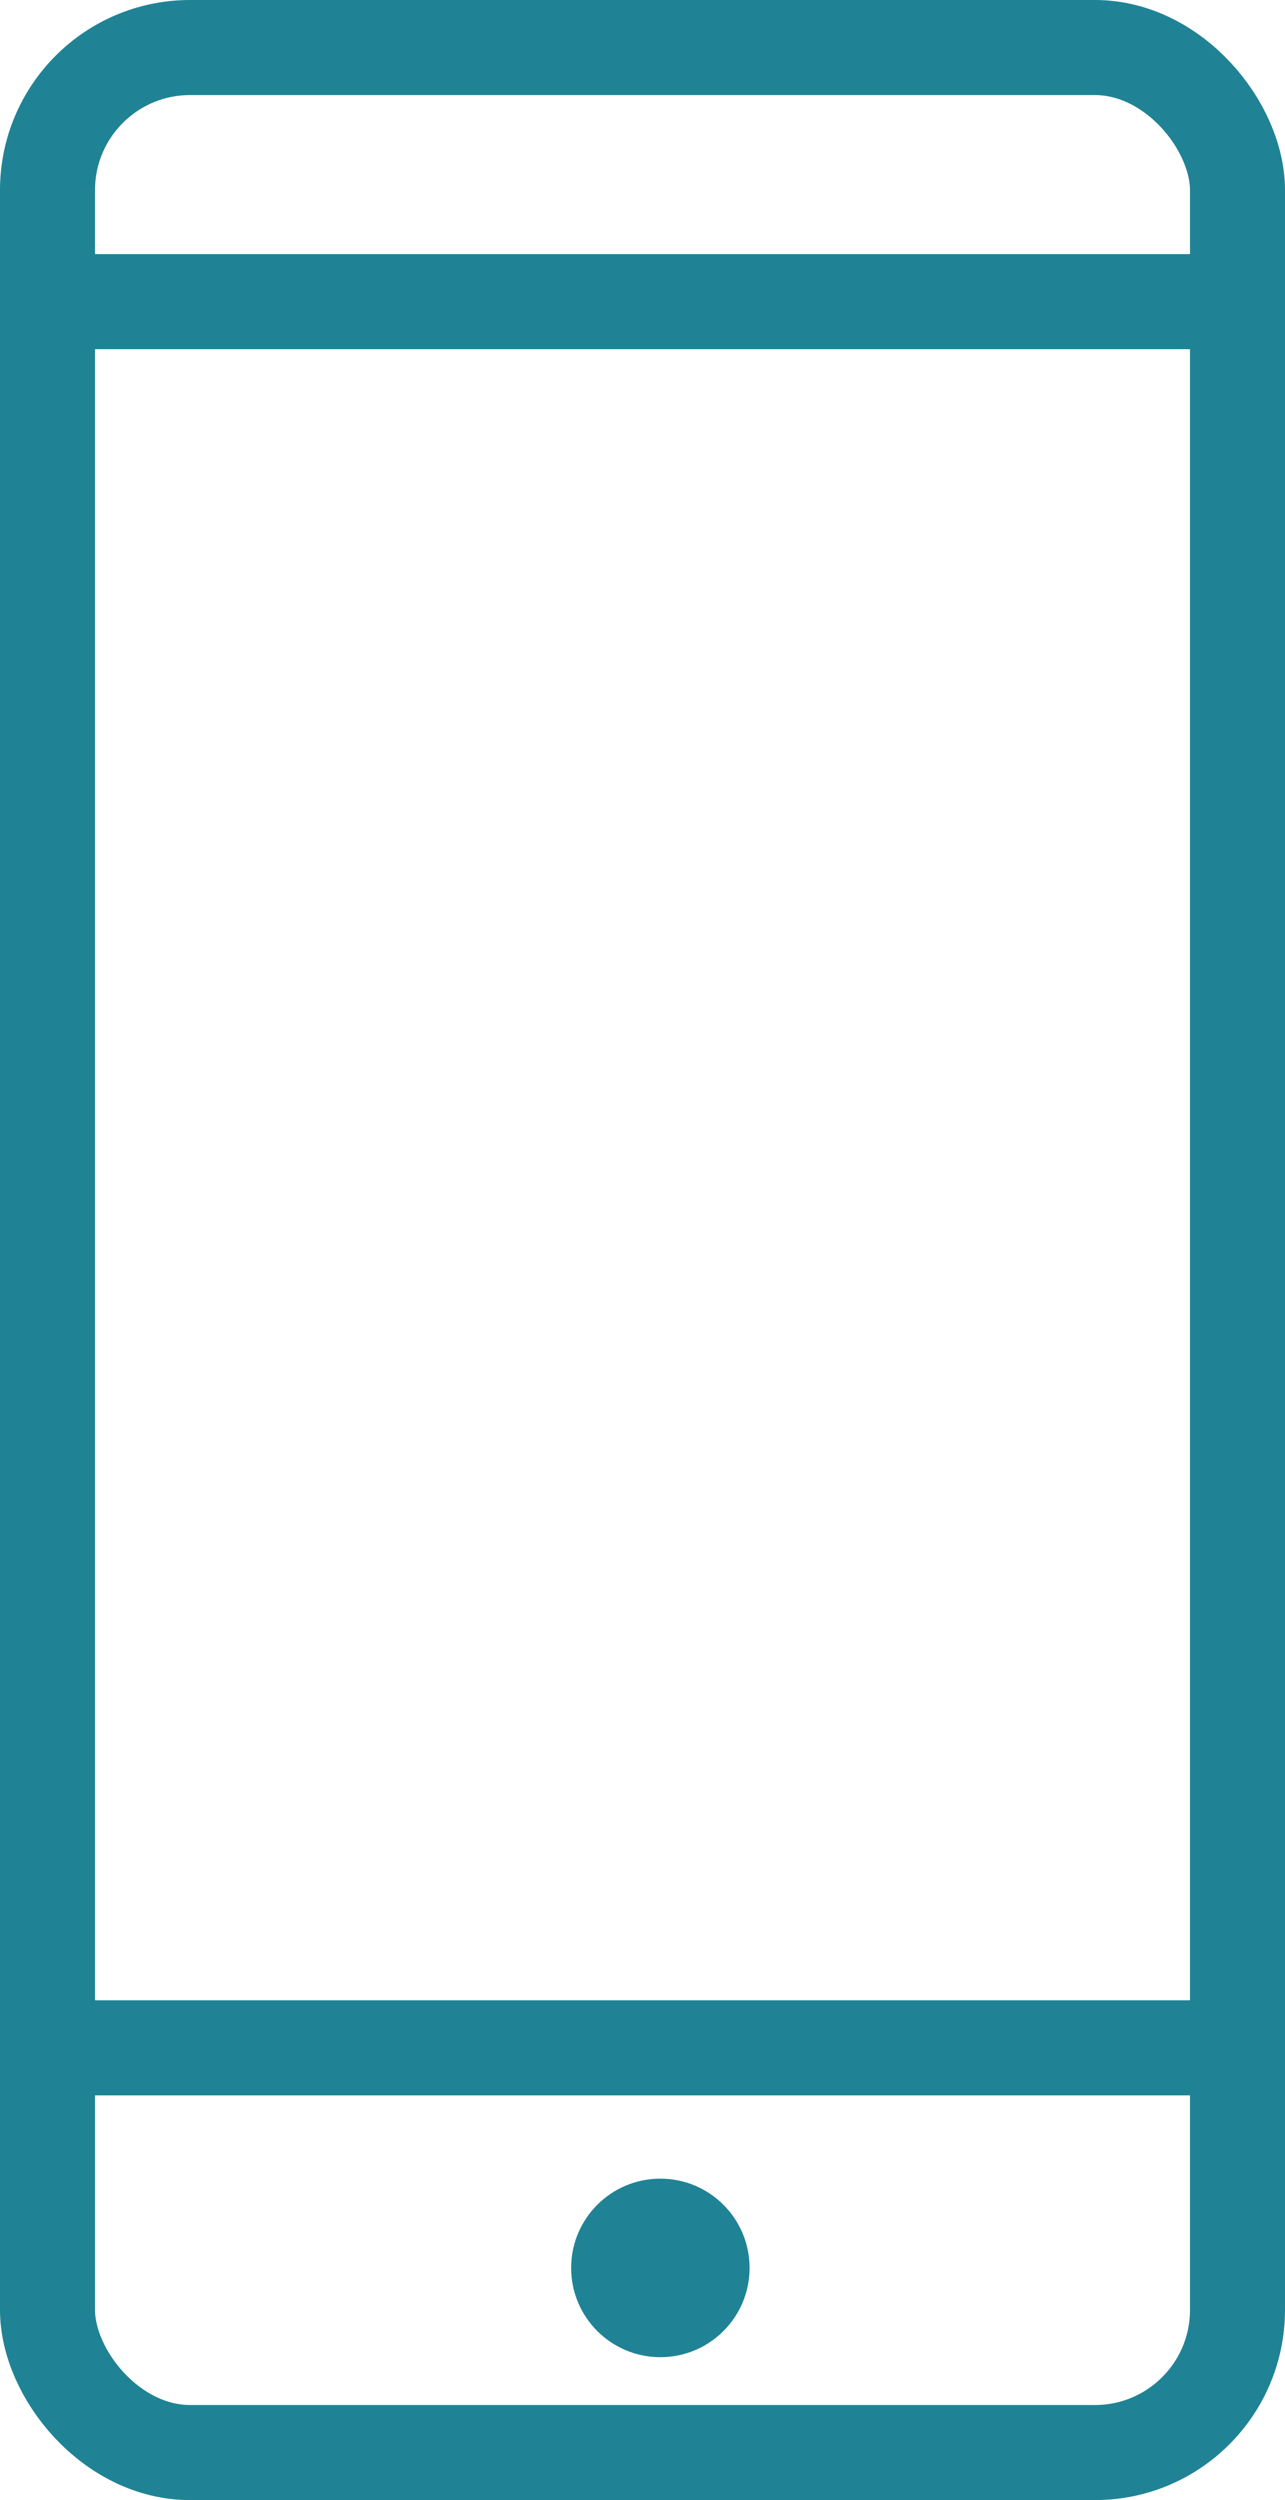 <svg id="Groupe_4761" data-name="Groupe 4761" xmlns="http://www.w3.org/2000/svg" width="13.524" height="26.297" viewBox="0 0 13.524 26.297">
  <g id="Rectangle_139" data-name="Rectangle 139" transform="translate(0)" fill="none" stroke="#1f8395" stroke-width="1">
    <rect width="13.524" height="26.297" rx="2" stroke="none"/>
    <rect x="0.5" y="0.5" width="12.524" height="25.297" rx="1.5" fill="none"/>
  </g>
  <line id="Ligne_22" data-name="Ligne 22" x2="12.599" transform="translate(0.376 3.173)" fill="none" stroke="#1f8395" stroke-width="1"/>
  <line id="Ligne_23" data-name="Ligne 23" x2="12.599" transform="translate(0.376 21.54)" fill="none" stroke="#1f8395" stroke-width="1"/>
  <ellipse id="Ellipse_30" data-name="Ellipse 30" cx="0.939" cy="0.939" rx="0.939" ry="0.939" transform="translate(6.011 22.916)" fill="#1f8395"/>
</svg>
